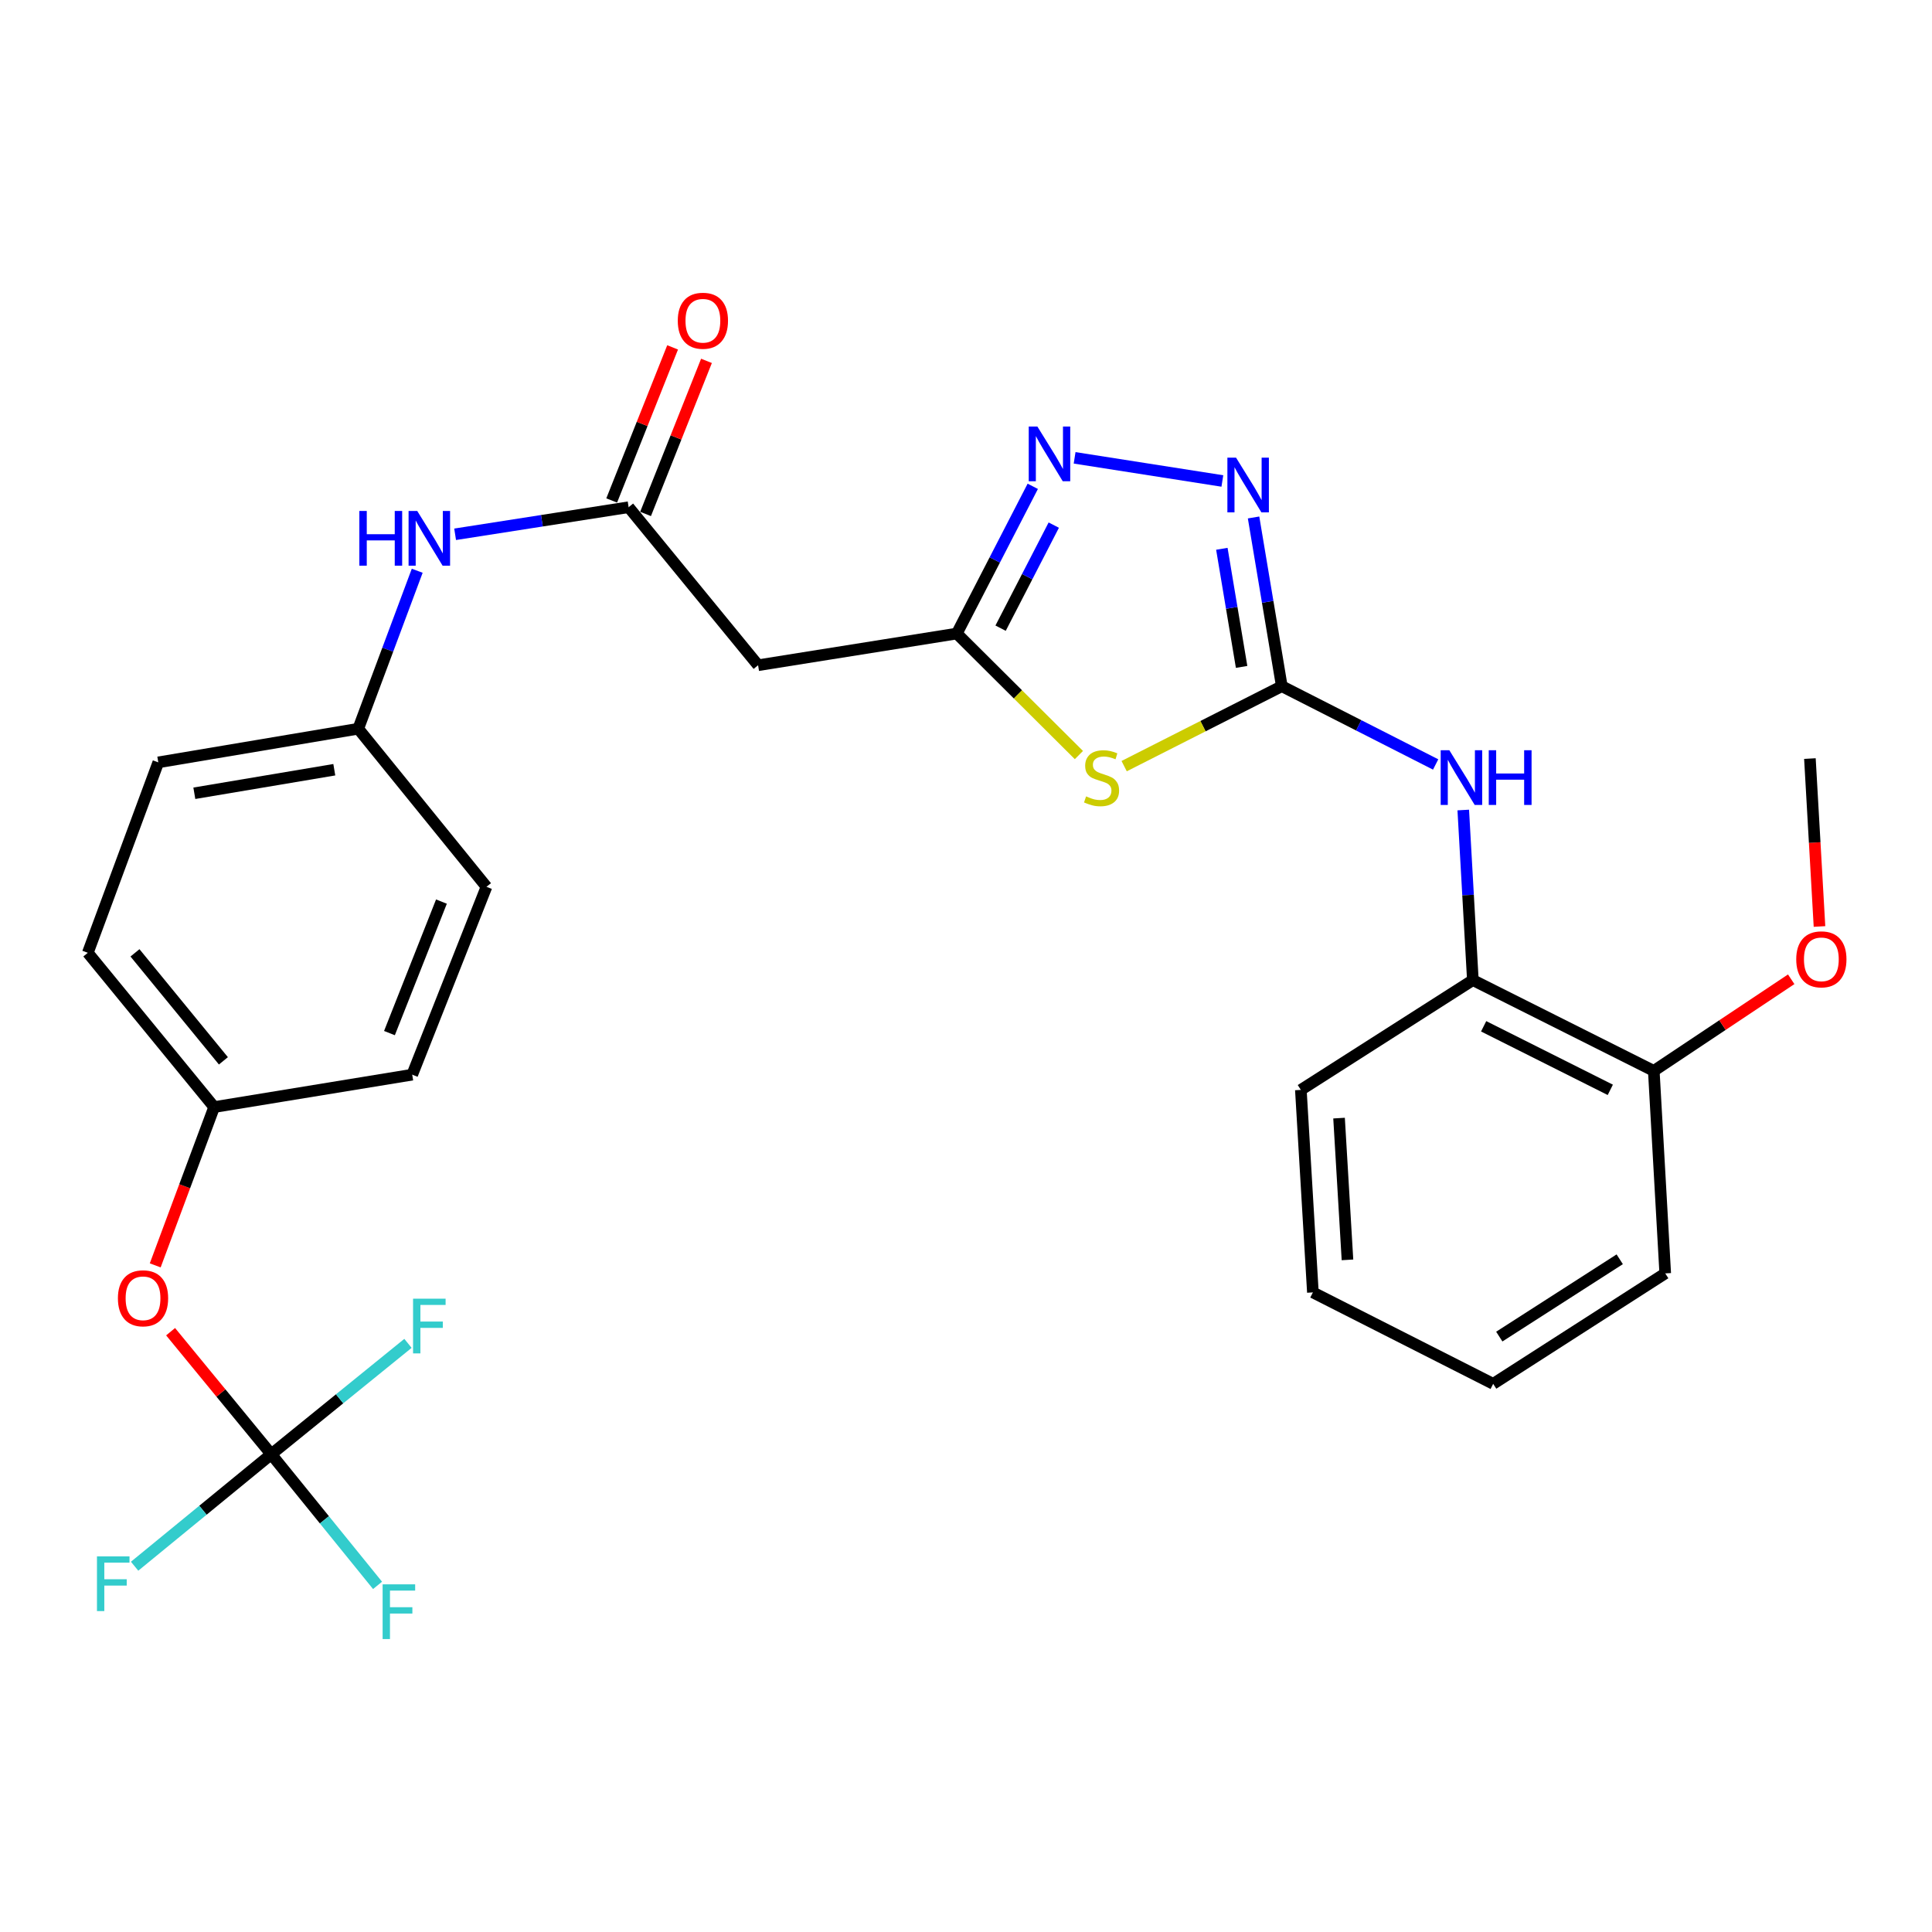 <?xml version='1.0' encoding='iso-8859-1'?>
<svg version='1.1' baseProfile='full'
              xmlns='http://www.w3.org/2000/svg'
                      xmlns:rdkit='http://www.rdkit.org/xml'
                      xmlns:xlink='http://www.w3.org/1999/xlink'
                  xml:space='preserve'
width='1000px' height='1000px' viewBox='0 0 1000 1000'>
<!-- END OF HEADER -->
<rect style='opacity:1.0;fill:#FFFFFF;stroke:none' width='1000' height='1000' x='0' y='0'> </rect>
<path class='bond-0' d='M 663.456,355.174 L 622.657,375.863' style='fill:none;fill-rule:evenodd;stroke:#000000;stroke-width:6px;stroke-linecap:butt;stroke-linejoin:miter;stroke-opacity:1' />
<path class='bond-0' d='M 622.657,375.863 L 581.858,396.551' style='fill:none;fill-rule:evenodd;stroke:#CCCC00;stroke-width:6px;stroke-linecap:butt;stroke-linejoin:miter;stroke-opacity:1' />
<path class='bond-1' d='M 663.456,355.174 L 656.151,311.508' style='fill:none;fill-rule:evenodd;stroke:#000000;stroke-width:6px;stroke-linecap:butt;stroke-linejoin:miter;stroke-opacity:1' />
<path class='bond-1' d='M 656.151,311.508 L 648.845,267.841' style='fill:none;fill-rule:evenodd;stroke:#0000FF;stroke-width:6px;stroke-linecap:butt;stroke-linejoin:miter;stroke-opacity:1' />
<path class='bond-1' d='M 642.655,345.188 L 637.541,314.621' style='fill:none;fill-rule:evenodd;stroke:#000000;stroke-width:6px;stroke-linecap:butt;stroke-linejoin:miter;stroke-opacity:1' />
<path class='bond-1' d='M 637.541,314.621 L 632.427,284.055' style='fill:none;fill-rule:evenodd;stroke:#0000FF;stroke-width:6px;stroke-linecap:butt;stroke-linejoin:miter;stroke-opacity:1' />
<path class='bond-5' d='M 663.456,355.174 L 703.272,375.432' style='fill:none;fill-rule:evenodd;stroke:#000000;stroke-width:6px;stroke-linecap:butt;stroke-linejoin:miter;stroke-opacity:1' />
<path class='bond-5' d='M 703.272,375.432 L 743.088,395.69' style='fill:none;fill-rule:evenodd;stroke:#0000FF;stroke-width:6px;stroke-linecap:butt;stroke-linejoin:miter;stroke-opacity:1' />
<path class='bond-2' d='M 558.44,390.815 L 526.843,359.367' style='fill:none;fill-rule:evenodd;stroke:#CCCC00;stroke-width:6px;stroke-linecap:butt;stroke-linejoin:miter;stroke-opacity:1' />
<path class='bond-2' d='M 526.843,359.367 L 495.245,327.92' style='fill:none;fill-rule:evenodd;stroke:#000000;stroke-width:6px;stroke-linecap:butt;stroke-linejoin:miter;stroke-opacity:1' />
<path class='bond-3' d='M 632.693,248.953 L 556.217,236.977' style='fill:none;fill-rule:evenodd;stroke:#0000FF;stroke-width:6px;stroke-linecap:butt;stroke-linejoin:miter;stroke-opacity:1' />
<path class='bond-7' d='M 495.245,327.92 L 392.391,344.325' style='fill:none;fill-rule:evenodd;stroke:#000000;stroke-width:6px;stroke-linecap:butt;stroke-linejoin:miter;stroke-opacity:1' />
<path class='bond-28' d='M 495.245,327.92 L 514.902,289.818' style='fill:none;fill-rule:evenodd;stroke:#000000;stroke-width:6px;stroke-linecap:butt;stroke-linejoin:miter;stroke-opacity:1' />
<path class='bond-28' d='M 514.902,289.818 L 534.558,251.716' style='fill:none;fill-rule:evenodd;stroke:#0000FF;stroke-width:6px;stroke-linecap:butt;stroke-linejoin:miter;stroke-opacity:1' />
<path class='bond-28' d='M 517.91,325.14 L 531.67,298.469' style='fill:none;fill-rule:evenodd;stroke:#000000;stroke-width:6px;stroke-linecap:butt;stroke-linejoin:miter;stroke-opacity:1' />
<path class='bond-28' d='M 531.67,298.469 L 545.43,271.798' style='fill:none;fill-rule:evenodd;stroke:#0000FF;stroke-width:6px;stroke-linecap:butt;stroke-linejoin:miter;stroke-opacity:1' />
<path class='bond-4' d='M 140.404,752.72 L 114.352,721.003' style='fill:none;fill-rule:evenodd;stroke:#000000;stroke-width:6px;stroke-linecap:butt;stroke-linejoin:miter;stroke-opacity:1' />
<path class='bond-4' d='M 114.352,721.003 L 88.3,689.285' style='fill:none;fill-rule:evenodd;stroke:#FF0000;stroke-width:6px;stroke-linecap:butt;stroke-linejoin:miter;stroke-opacity:1' />
<path class='bond-13' d='M 140.404,752.72 L 105.039,781.695' style='fill:none;fill-rule:evenodd;stroke:#000000;stroke-width:6px;stroke-linecap:butt;stroke-linejoin:miter;stroke-opacity:1' />
<path class='bond-13' d='M 105.039,781.695 L 69.674,810.67' style='fill:none;fill-rule:evenodd;stroke:#33CCCC;stroke-width:6px;stroke-linecap:butt;stroke-linejoin:miter;stroke-opacity:1' />
<path class='bond-14' d='M 140.404,752.72 L 175.785,724.021' style='fill:none;fill-rule:evenodd;stroke:#000000;stroke-width:6px;stroke-linecap:butt;stroke-linejoin:miter;stroke-opacity:1' />
<path class='bond-14' d='M 175.785,724.021 L 211.166,695.322' style='fill:none;fill-rule:evenodd;stroke:#33CCCC;stroke-width:6px;stroke-linecap:butt;stroke-linejoin:miter;stroke-opacity:1' />
<path class='bond-15' d='M 140.404,752.72 L 167.913,786.654' style='fill:none;fill-rule:evenodd;stroke:#000000;stroke-width:6px;stroke-linecap:butt;stroke-linejoin:miter;stroke-opacity:1' />
<path class='bond-15' d='M 167.913,786.654 L 195.422,820.589' style='fill:none;fill-rule:evenodd;stroke:#33CCCC;stroke-width:6px;stroke-linecap:butt;stroke-linejoin:miter;stroke-opacity:1' />
<path class='bond-8' d='M 757.382,419.266 L 759.865,463.28' style='fill:none;fill-rule:evenodd;stroke:#0000FF;stroke-width:6px;stroke-linecap:butt;stroke-linejoin:miter;stroke-opacity:1' />
<path class='bond-8' d='M 759.865,463.28 L 762.348,507.295' style='fill:none;fill-rule:evenodd;stroke:#000000;stroke-width:6px;stroke-linecap:butt;stroke-linejoin:miter;stroke-opacity:1' />
<path class='bond-6' d='M 325.377,262.53 L 392.391,344.325' style='fill:none;fill-rule:evenodd;stroke:#000000;stroke-width:6px;stroke-linecap:butt;stroke-linejoin:miter;stroke-opacity:1' />
<path class='bond-9' d='M 325.377,262.53 L 280.474,269.539' style='fill:none;fill-rule:evenodd;stroke:#000000;stroke-width:6px;stroke-linecap:butt;stroke-linejoin:miter;stroke-opacity:1' />
<path class='bond-9' d='M 280.474,269.539 L 235.57,276.548' style='fill:none;fill-rule:evenodd;stroke:#0000FF;stroke-width:6px;stroke-linecap:butt;stroke-linejoin:miter;stroke-opacity:1' />
<path class='bond-11' d='M 334.143,266.019 L 349.908,226.4' style='fill:none;fill-rule:evenodd;stroke:#000000;stroke-width:6px;stroke-linecap:butt;stroke-linejoin:miter;stroke-opacity:1' />
<path class='bond-11' d='M 349.908,226.4 L 365.674,186.782' style='fill:none;fill-rule:evenodd;stroke:#FF0000;stroke-width:6px;stroke-linecap:butt;stroke-linejoin:miter;stroke-opacity:1' />
<path class='bond-11' d='M 316.612,259.042 L 332.377,219.424' style='fill:none;fill-rule:evenodd;stroke:#000000;stroke-width:6px;stroke-linecap:butt;stroke-linejoin:miter;stroke-opacity:1' />
<path class='bond-11' d='M 332.377,219.424 L 348.143,179.806' style='fill:none;fill-rule:evenodd;stroke:#FF0000;stroke-width:6px;stroke-linecap:butt;stroke-linejoin:miter;stroke-opacity:1' />
<path class='bond-12' d='M 762.348,507.295 L 855.998,554.288' style='fill:none;fill-rule:evenodd;stroke:#000000;stroke-width:6px;stroke-linecap:butt;stroke-linejoin:miter;stroke-opacity:1' />
<path class='bond-12' d='M 767.933,531.208 L 833.488,564.103' style='fill:none;fill-rule:evenodd;stroke:#000000;stroke-width:6px;stroke-linecap:butt;stroke-linejoin:miter;stroke-opacity:1' />
<path class='bond-23' d='M 762.348,507.295 L 673.32,564.131' style='fill:none;fill-rule:evenodd;stroke:#000000;stroke-width:6px;stroke-linecap:butt;stroke-linejoin:miter;stroke-opacity:1' />
<path class='bond-16' d='M 215.952,295.421 L 200.689,336.304' style='fill:none;fill-rule:evenodd;stroke:#0000FF;stroke-width:6px;stroke-linecap:butt;stroke-linejoin:miter;stroke-opacity:1' />
<path class='bond-16' d='M 200.689,336.304 L 185.426,377.187' style='fill:none;fill-rule:evenodd;stroke:#000000;stroke-width:6px;stroke-linecap:butt;stroke-linejoin:miter;stroke-opacity:1' />
<path class='bond-10' d='M 80.343,654.953 L 95.593,613.987' style='fill:none;fill-rule:evenodd;stroke:#FF0000;stroke-width:6px;stroke-linecap:butt;stroke-linejoin:miter;stroke-opacity:1' />
<path class='bond-10' d='M 95.593,613.987 L 110.844,573.02' style='fill:none;fill-rule:evenodd;stroke:#000000;stroke-width:6px;stroke-linecap:butt;stroke-linejoin:miter;stroke-opacity:1' />
<path class='bond-22' d='M 855.998,554.288 L 891.56,530.579' style='fill:none;fill-rule:evenodd;stroke:#000000;stroke-width:6px;stroke-linecap:butt;stroke-linejoin:miter;stroke-opacity:1' />
<path class='bond-22' d='M 891.56,530.579 L 927.123,506.871' style='fill:none;fill-rule:evenodd;stroke:#FF0000;stroke-width:6px;stroke-linecap:butt;stroke-linejoin:miter;stroke-opacity:1' />
<path class='bond-24' d='M 855.998,554.288 L 861.92,659.102' style='fill:none;fill-rule:evenodd;stroke:#000000;stroke-width:6px;stroke-linecap:butt;stroke-linejoin:miter;stroke-opacity:1' />
<path class='bond-18' d='M 185.426,377.187 L 251.801,459.013' style='fill:none;fill-rule:evenodd;stroke:#000000;stroke-width:6px;stroke-linecap:butt;stroke-linejoin:miter;stroke-opacity:1' />
<path class='bond-19' d='M 185.426,377.187 L 81.933,394.599' style='fill:none;fill-rule:evenodd;stroke:#000000;stroke-width:6px;stroke-linecap:butt;stroke-linejoin:miter;stroke-opacity:1' />
<path class='bond-19' d='M 173.033,398.406 L 100.588,410.594' style='fill:none;fill-rule:evenodd;stroke:#000000;stroke-width:6px;stroke-linecap:butt;stroke-linejoin:miter;stroke-opacity:1' />
<path class='bond-17' d='M 110.844,573.02 L 45.455,493.165' style='fill:none;fill-rule:evenodd;stroke:#000000;stroke-width:6px;stroke-linecap:butt;stroke-linejoin:miter;stroke-opacity:1' />
<path class='bond-17' d='M 115.634,549.088 L 69.862,493.189' style='fill:none;fill-rule:evenodd;stroke:#000000;stroke-width:6px;stroke-linecap:butt;stroke-linejoin:miter;stroke-opacity:1' />
<path class='bond-30' d='M 110.844,573.02 L 213.362,556.248' style='fill:none;fill-rule:evenodd;stroke:#000000;stroke-width:6px;stroke-linecap:butt;stroke-linejoin:miter;stroke-opacity:1' />
<path class='bond-21' d='M 251.801,459.013 L 213.362,556.248' style='fill:none;fill-rule:evenodd;stroke:#000000;stroke-width:6px;stroke-linecap:butt;stroke-linejoin:miter;stroke-opacity:1' />
<path class='bond-21' d='M 228.488,466.662 L 201.581,534.726' style='fill:none;fill-rule:evenodd;stroke:#000000;stroke-width:6px;stroke-linecap:butt;stroke-linejoin:miter;stroke-opacity:1' />
<path class='bond-20' d='M 81.933,394.599 L 45.455,493.165' style='fill:none;fill-rule:evenodd;stroke:#000000;stroke-width:6px;stroke-linecap:butt;stroke-linejoin:miter;stroke-opacity:1' />
<path class='bond-25' d='M 941.764,479.547 L 939.285,436.093' style='fill:none;fill-rule:evenodd;stroke:#FF0000;stroke-width:6px;stroke-linecap:butt;stroke-linejoin:miter;stroke-opacity:1' />
<path class='bond-25' d='M 939.285,436.093 L 936.807,392.638' style='fill:none;fill-rule:evenodd;stroke:#000000;stroke-width:6px;stroke-linecap:butt;stroke-linejoin:miter;stroke-opacity:1' />
<path class='bond-26' d='M 673.32,564.131 L 679.547,668.945' style='fill:none;fill-rule:evenodd;stroke:#000000;stroke-width:6px;stroke-linecap:butt;stroke-linejoin:miter;stroke-opacity:1' />
<path class='bond-26' d='M 693.09,578.734 L 697.448,652.104' style='fill:none;fill-rule:evenodd;stroke:#000000;stroke-width:6px;stroke-linecap:butt;stroke-linejoin:miter;stroke-opacity:1' />
<path class='bond-29' d='M 861.92,659.102 L 772.862,716.273' style='fill:none;fill-rule:evenodd;stroke:#000000;stroke-width:6px;stroke-linecap:butt;stroke-linejoin:miter;stroke-opacity:1' />
<path class='bond-29' d='M 838.368,651.799 L 776.027,691.819' style='fill:none;fill-rule:evenodd;stroke:#000000;stroke-width:6px;stroke-linecap:butt;stroke-linejoin:miter;stroke-opacity:1' />
<path class='bond-27' d='M 679.547,668.945 L 772.862,716.273' style='fill:none;fill-rule:evenodd;stroke:#000000;stroke-width:6px;stroke-linecap:butt;stroke-linejoin:miter;stroke-opacity:1' />
<path  class='atom-1' d='M 562.163 412.201
Q 562.483 412.321, 563.803 412.881
Q 565.123 413.441, 566.563 413.801
Q 568.043 414.121, 569.483 414.121
Q 572.163 414.121, 573.723 412.841
Q 575.283 411.521, 575.283 409.241
Q 575.283 407.681, 574.483 406.721
Q 573.723 405.761, 572.523 405.241
Q 571.323 404.721, 569.323 404.121
Q 566.803 403.361, 565.283 402.641
Q 563.803 401.921, 562.723 400.401
Q 561.683 398.881, 561.683 396.321
Q 561.683 392.761, 564.083 390.561
Q 566.523 388.361, 571.323 388.361
Q 574.603 388.361, 578.323 389.921
L 577.403 393.001
Q 574.003 391.601, 571.443 391.601
Q 568.683 391.601, 567.163 392.761
Q 565.643 393.881, 565.683 395.841
Q 565.683 397.361, 566.443 398.281
Q 567.243 399.201, 568.363 399.721
Q 569.523 400.241, 571.443 400.841
Q 574.003 401.641, 575.523 402.441
Q 577.043 403.241, 578.123 404.881
Q 579.243 406.481, 579.243 409.241
Q 579.243 413.161, 576.603 415.281
Q 574.003 417.361, 569.643 417.361
Q 567.123 417.361, 565.203 416.801
Q 563.323 416.281, 561.083 415.361
L 562.163 412.201
' fill='#CCCC00'/>
<path  class='atom-2' d='M 639.775 236.882
L 649.055 251.882
Q 649.975 253.362, 651.455 256.042
Q 652.935 258.722, 653.015 258.882
L 653.015 236.882
L 656.775 236.882
L 656.775 265.202
L 652.895 265.202
L 642.935 248.802
Q 641.775 246.882, 640.535 244.682
Q 639.335 242.482, 638.975 241.802
L 638.975 265.202
L 635.295 265.202
L 635.295 236.882
L 639.775 236.882
' fill='#0000FF'/>
<path  class='atom-4' d='M 536.953 220.781
L 546.233 235.781
Q 547.153 237.261, 548.633 239.941
Q 550.113 242.621, 550.193 242.781
L 550.193 220.781
L 553.953 220.781
L 553.953 249.101
L 550.073 249.101
L 540.113 232.701
Q 538.953 230.781, 537.713 228.581
Q 536.513 226.381, 536.153 225.701
L 536.153 249.101
L 532.473 249.101
L 532.473 220.781
L 536.953 220.781
' fill='#0000FF'/>
<path  class='atom-6' d='M 750.176 388.321
L 759.456 403.321
Q 760.376 404.801, 761.856 407.481
Q 763.336 410.161, 763.416 410.321
L 763.416 388.321
L 767.176 388.321
L 767.176 416.641
L 763.296 416.641
L 753.336 400.241
Q 752.176 398.321, 750.936 396.121
Q 749.736 393.921, 749.376 393.241
L 749.376 416.641
L 745.696 416.641
L 745.696 388.321
L 750.176 388.321
' fill='#0000FF'/>
<path  class='atom-6' d='M 770.576 388.321
L 774.416 388.321
L 774.416 400.361
L 788.896 400.361
L 788.896 388.321
L 792.736 388.321
L 792.736 416.641
L 788.896 416.641
L 788.896 403.561
L 774.416 403.561
L 774.416 416.641
L 770.576 416.641
L 770.576 388.321
' fill='#0000FF'/>
<path  class='atom-10' d='M 186 264.471
L 189.84 264.471
L 189.84 276.511
L 204.32 276.511
L 204.32 264.471
L 208.16 264.471
L 208.16 292.791
L 204.32 292.791
L 204.32 279.711
L 189.84 279.711
L 189.84 292.791
L 186 292.791
L 186 264.471
' fill='#0000FF'/>
<path  class='atom-10' d='M 215.96 264.471
L 225.24 279.471
Q 226.16 280.951, 227.64 283.631
Q 229.12 286.311, 229.2 286.471
L 229.2 264.471
L 232.96 264.471
L 232.96 292.791
L 229.08 292.791
L 219.12 276.391
Q 217.96 274.471, 216.72 272.271
Q 215.52 270.071, 215.16 269.391
L 215.16 292.791
L 211.48 292.791
L 211.48 264.471
L 215.96 264.471
' fill='#0000FF'/>
<path  class='atom-11' d='M 61.03 671.991
Q 61.03 665.191, 64.39 661.391
Q 67.75 657.591, 74.03 657.591
Q 80.31 657.591, 83.67 661.391
Q 87.03 665.191, 87.03 671.991
Q 87.03 678.871, 83.63 682.791
Q 80.23 686.671, 74.03 686.671
Q 67.79 686.671, 64.39 682.791
Q 61.03 678.911, 61.03 671.991
M 74.03 683.471
Q 78.35 683.471, 80.67 680.591
Q 83.03 677.671, 83.03 671.991
Q 83.03 666.431, 80.67 663.631
Q 78.35 660.791, 74.03 660.791
Q 69.71 660.791, 67.35 663.591
Q 65.03 666.391, 65.03 671.991
Q 65.03 677.711, 67.35 680.591
Q 69.71 683.471, 74.03 683.471
' fill='#FF0000'/>
<path  class='atom-12' d='M 350.816 166.015
Q 350.816 159.215, 354.176 155.415
Q 357.536 151.615, 363.816 151.615
Q 370.096 151.615, 373.456 155.415
Q 376.816 159.215, 376.816 166.015
Q 376.816 172.895, 373.416 176.815
Q 370.016 180.695, 363.816 180.695
Q 357.576 180.695, 354.176 176.815
Q 350.816 172.935, 350.816 166.015
M 363.816 177.495
Q 368.136 177.495, 370.456 174.615
Q 372.816 171.695, 372.816 166.015
Q 372.816 160.455, 370.456 157.655
Q 368.136 154.815, 363.816 154.815
Q 359.496 154.815, 357.136 157.615
Q 354.816 160.415, 354.816 166.015
Q 354.816 171.735, 357.136 174.615
Q 359.496 177.495, 363.816 177.495
' fill='#FF0000'/>
<path  class='atom-14' d='M 50.19 805.574
L 67.03 805.574
L 67.03 808.814
L 53.99 808.814
L 53.99 817.414
L 65.59 817.414
L 65.59 820.694
L 53.99 820.694
L 53.99 833.894
L 50.19 833.894
L 50.19 805.574
' fill='#33CCCC'/>
<path  class='atom-15' d='M 213.8 672.196
L 230.64 672.196
L 230.64 675.436
L 217.6 675.436
L 217.6 684.036
L 229.2 684.036
L 229.2 687.316
L 217.6 687.316
L 217.6 700.516
L 213.8 700.516
L 213.8 672.196
' fill='#33CCCC'/>
<path  class='atom-16' d='M 198.045 820.051
L 214.885 820.051
L 214.885 823.291
L 201.845 823.291
L 201.845 831.891
L 213.445 831.891
L 213.445 835.171
L 201.845 835.171
L 201.845 848.371
L 198.045 848.371
L 198.045 820.051
' fill='#33CCCC'/>
<path  class='atom-23' d='M 929.729 496.547
Q 929.729 489.747, 933.089 485.947
Q 936.449 482.147, 942.729 482.147
Q 949.009 482.147, 952.369 485.947
Q 955.729 489.747, 955.729 496.547
Q 955.729 503.427, 952.329 507.347
Q 948.929 511.227, 942.729 511.227
Q 936.489 511.227, 933.089 507.347
Q 929.729 503.467, 929.729 496.547
M 942.729 508.027
Q 947.049 508.027, 949.369 505.147
Q 951.729 502.227, 951.729 496.547
Q 951.729 490.987, 949.369 488.187
Q 947.049 485.347, 942.729 485.347
Q 938.409 485.347, 936.049 488.147
Q 933.729 490.947, 933.729 496.547
Q 933.729 502.267, 936.049 505.147
Q 938.409 508.027, 942.729 508.027
' fill='#FF0000'/>
</svg>
